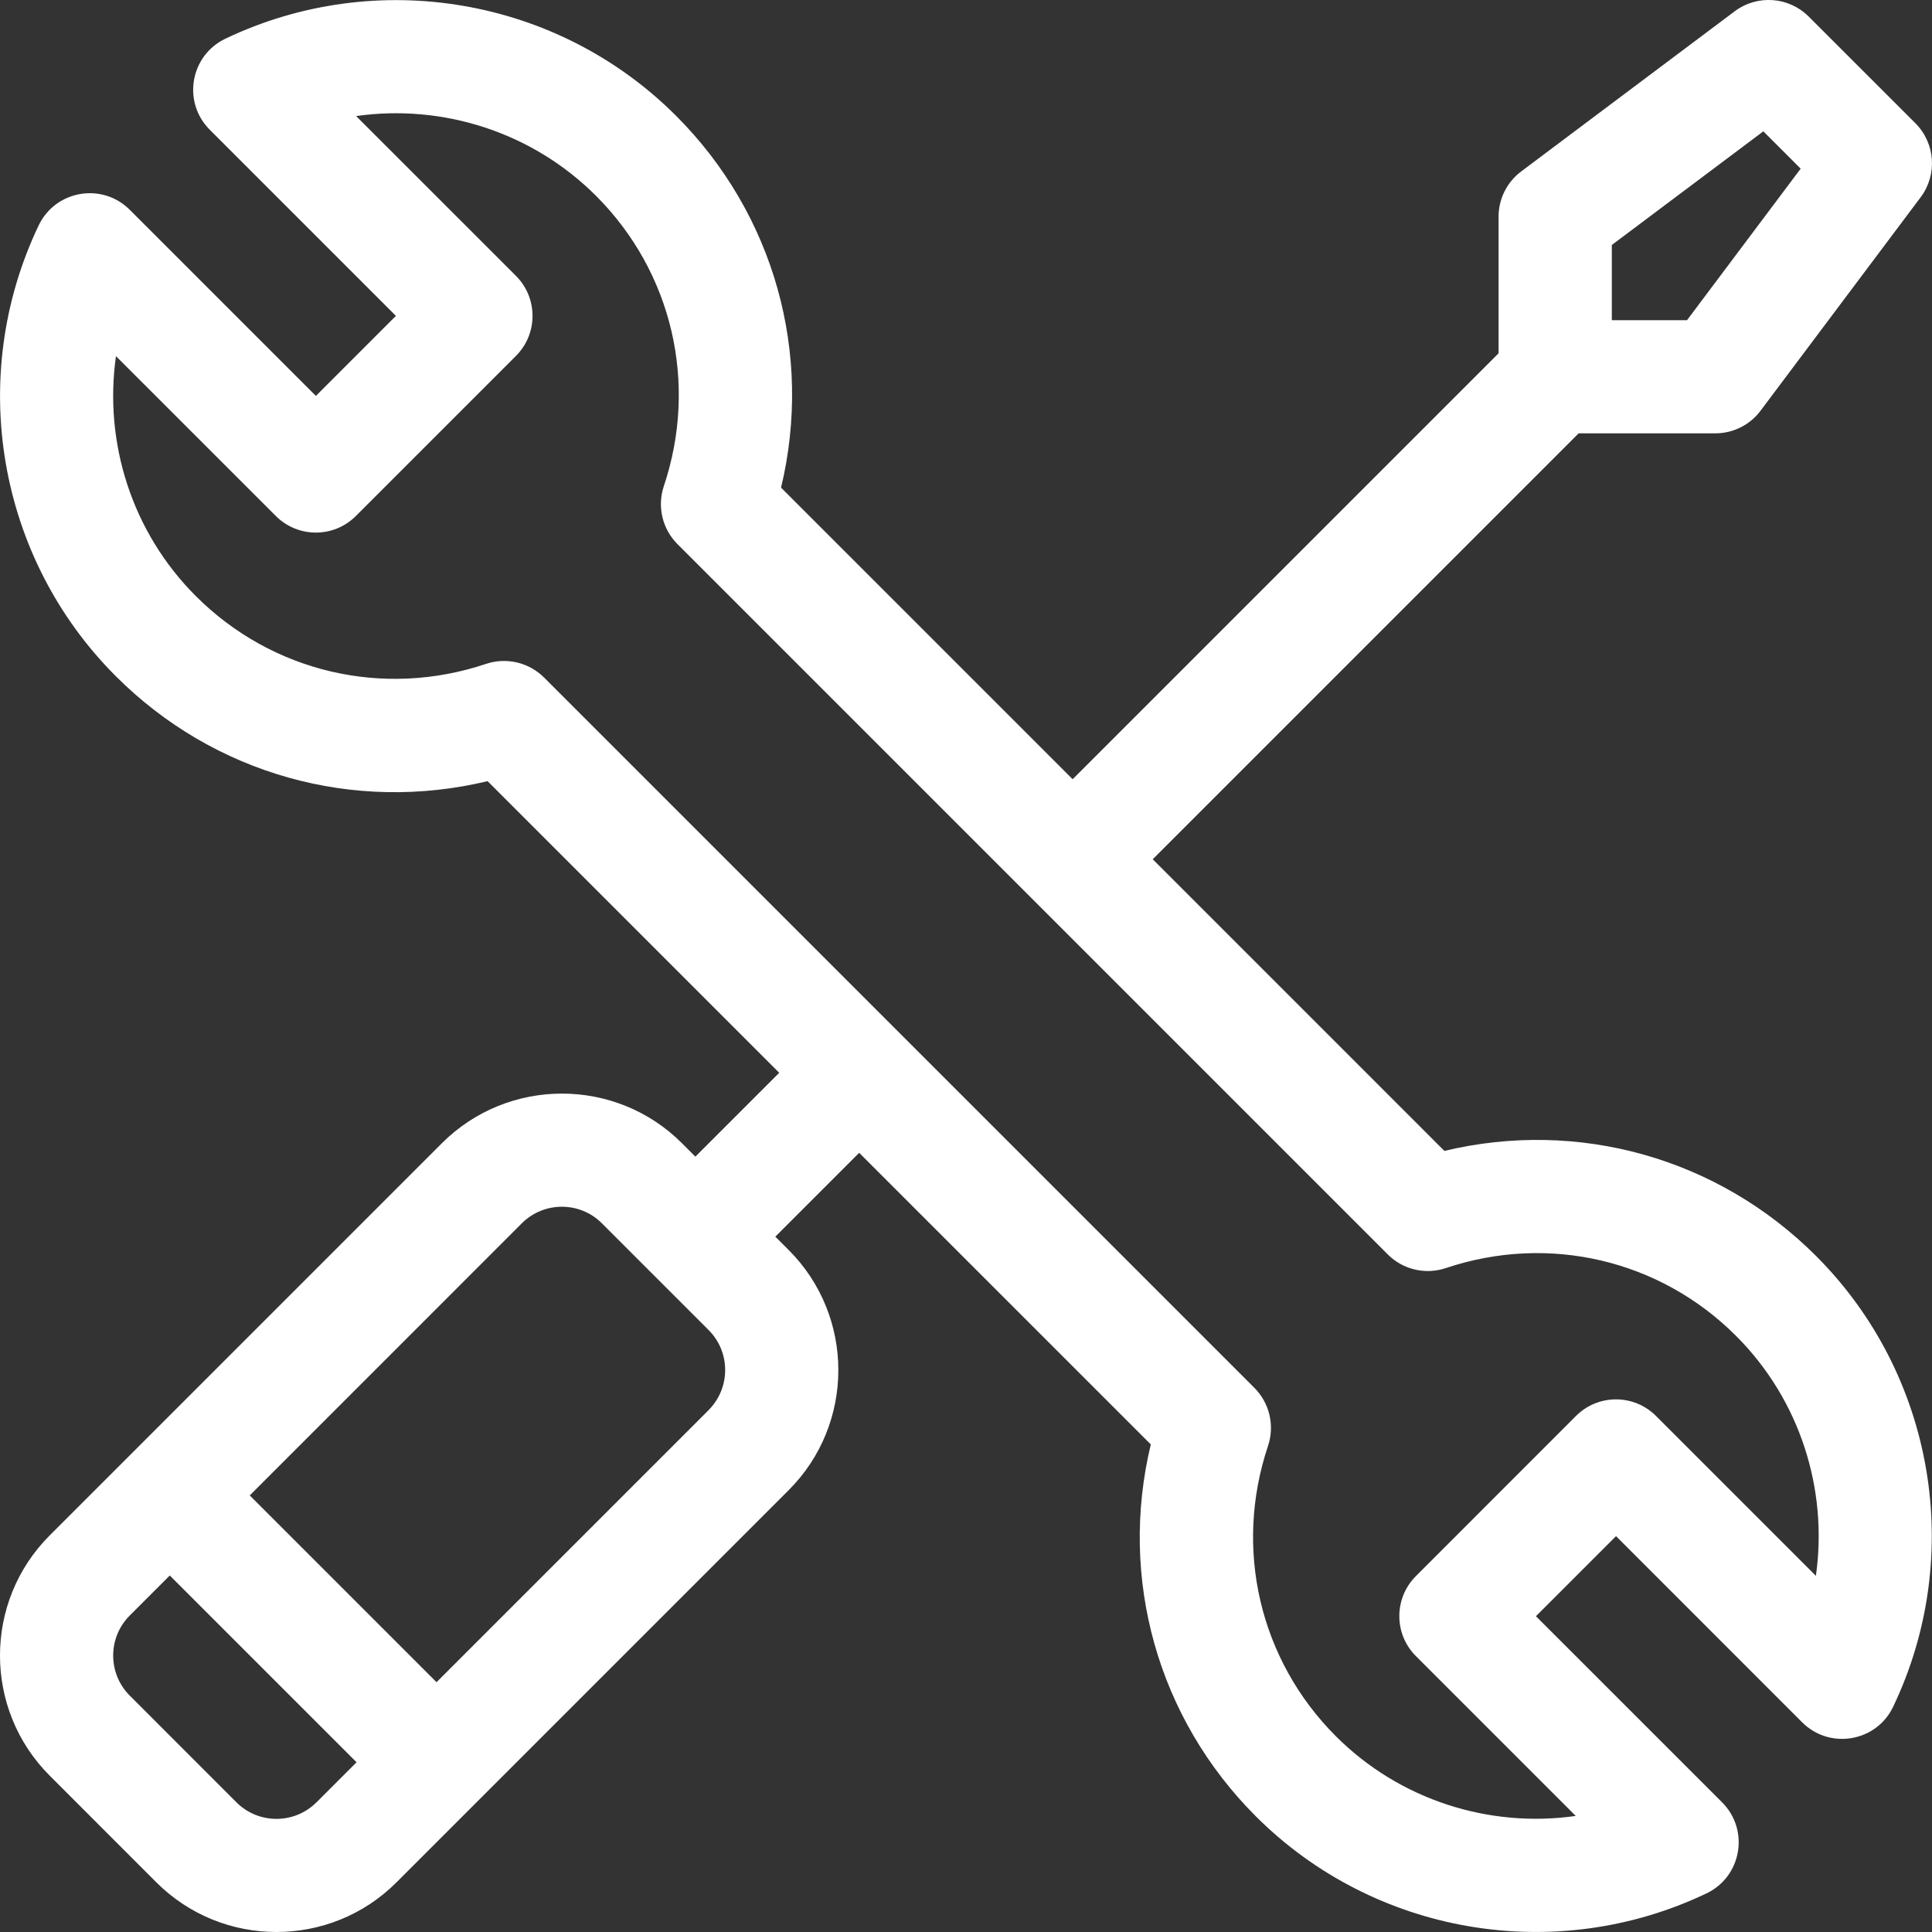 <svg width="40" height="40" viewBox="0 0 40 40" fill="none" xmlns="http://www.w3.org/2000/svg">
<rect x="0" y="0" width="40" height="40" fill="#333333" stroke="none"/>
<g clip-path="url(#clip0_57_936)">
<path d="M29.904 23.828L23.866 17.79L32.684 8.972H35.513C35.882 8.972 36.229 8.799 36.45 8.504L39.765 4.084C40.115 3.618 40.069 2.965 39.657 2.552L37.447 0.343C37.034 -0.07 36.381 -0.116 35.915 0.234L31.495 3.549C31.2 3.77 31.026 4.118 31.026 4.486V7.315L22.208 16.133L16.171 10.096C16.835 7.328 16.033 4.434 13.997 2.397C11.548 -0.052 7.798 -0.693 4.667 0.801C3.936 1.149 3.771 2.115 4.343 2.686L8.197 6.54L6.54 8.197L2.686 4.343C2.115 3.772 1.148 3.937 0.8 4.668C-0.695 7.8 -0.053 11.55 2.397 13.999C4.433 16.036 7.326 16.837 10.095 16.173L16.133 22.211L14.397 23.947L14.12 23.67C12.75 22.299 10.519 22.299 9.148 23.67L1.028 31.79C-0.343 33.161 -0.343 35.391 1.028 36.762L3.237 38.972C4.608 40.342 6.838 40.343 8.209 38.972L16.329 30.852C17.7 29.481 17.699 27.251 16.329 25.88L16.052 25.604L17.788 23.868L23.826 29.905C23.161 32.673 23.963 35.567 26 37.604C28.449 40.053 32.199 40.695 35.33 39.201C36.061 38.853 36.226 37.887 35.654 37.315L31.8 33.462L33.458 31.804L37.311 35.658C37.883 36.23 38.85 36.065 39.197 35.334C40.691 32.203 40.05 28.453 37.6 26.004C35.563 23.967 32.67 23.165 29.901 23.829L29.904 23.828ZM33.371 5.072L36.508 2.719L37.281 3.492L34.928 6.629H33.371V5.072ZM6.552 37.315C6.095 37.772 5.352 37.772 4.895 37.315L2.686 35.105C2.229 34.648 2.229 33.905 2.686 33.448L3.515 32.619L7.382 36.486L6.553 37.315L6.552 37.315ZM14.672 29.194L9.038 34.828L5.171 30.961L10.804 25.327C11.261 24.87 12.005 24.87 12.461 25.327L14.671 27.537C15.128 27.994 15.128 28.736 14.671 29.194L14.672 29.194ZM37.596 32.626L34.286 29.316C33.829 28.858 33.086 28.858 32.629 29.316L29.315 32.631C28.857 33.089 28.857 33.831 29.315 34.288L32.624 37.597C30.832 37.852 28.979 37.268 27.657 35.946C26.078 34.366 25.54 32.063 26.253 29.936C26.394 29.514 26.285 29.049 25.971 28.734L11.265 14.028C10.95 13.714 10.485 13.604 10.063 13.745C7.936 14.458 5.633 13.92 4.053 12.34C2.731 11.018 2.147 9.166 2.401 7.374L5.711 10.683C6.168 11.141 6.911 11.141 7.368 10.683L10.682 7.369C11.14 6.911 11.14 6.169 10.682 5.711L7.373 2.403C9.165 2.148 11.018 2.733 12.34 4.054C13.919 5.634 14.457 7.937 13.744 10.065C13.603 10.486 13.712 10.951 14.027 11.266L28.733 25.972C29.047 26.287 29.513 26.396 29.935 26.254C32.062 25.541 34.365 26.079 35.944 27.659C37.266 28.981 37.85 30.833 37.596 32.626Z" fill="white"/>
</g>
<defs>
<clipPath id="clip0_57_936">
<rect width="40" height="40" fill="white"/>
</clipPath>
</defs>
</svg>
